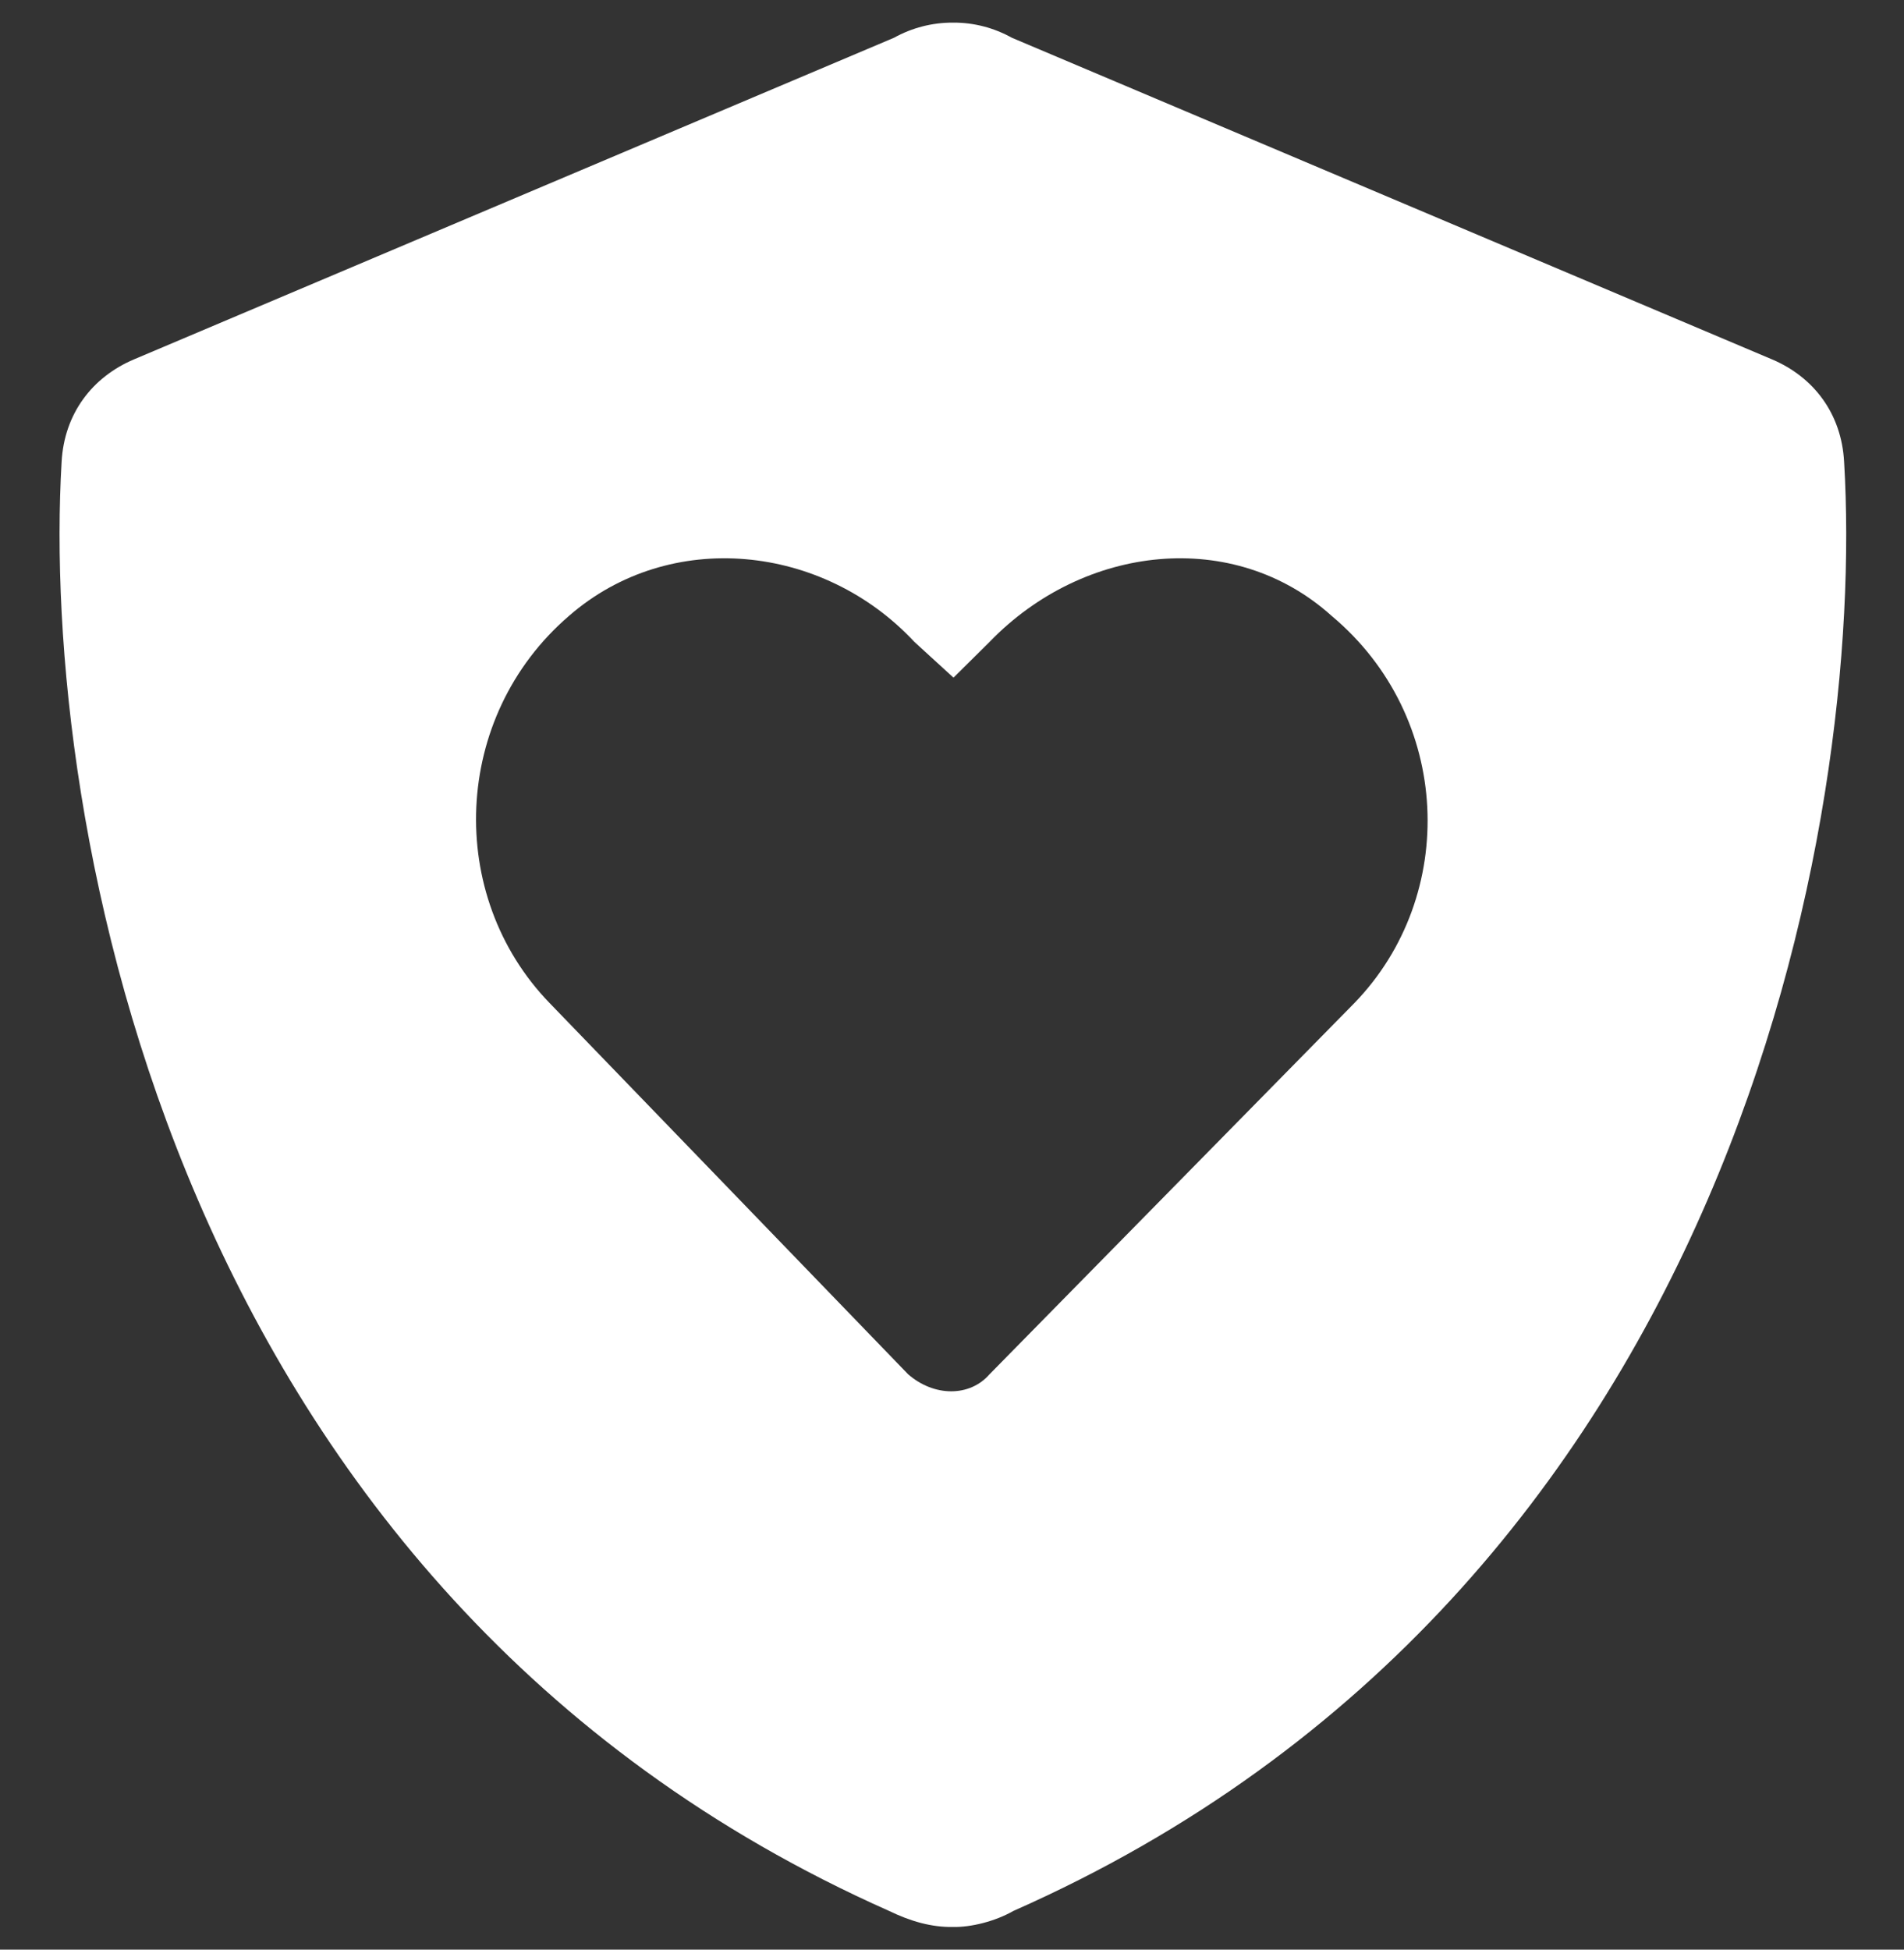 <svg width="42" height="43" viewBox="0 0 42 43" fill="none" xmlns="http://www.w3.org/2000/svg">
<rect x="0" y="0" width="42" height="43" fill="#333333" stroke="none"/>
<g clip-path="url(#clip0_1_709)">
<path d="M21.024 0.499C21.484 0.496 21.927 0.614 22.321 0.833L39.088 7.926C40.007 8.315 40.622 9.121 40.679 10.188C41.147 18.022 38.284 35.109 22.353 42.147C21.951 42.377 21.418 42.508 21.024 42.5C20.549 42.508 20.089 42.377 19.614 42.147C3.757 35.109 0.898 18.022 1.359 10.188C1.417 9.121 2.037 8.315 2.956 7.926L19.72 0.833C20.114 0.614 20.565 0.496 21.024 0.499ZM21.828 30.31L29.876 22.123C32.173 19.753 32.033 15.807 29.375 13.584C27.218 11.64 23.912 12.001 21.828 14.158L21.033 14.946L20.171 14.158C18.162 12.001 14.782 11.64 12.551 13.584C9.967 15.807 9.827 19.753 12.124 22.123L20.032 30.31C20.606 30.811 21.394 30.811 21.828 30.31Z" fill="white"/>
</g>
<defs>
<clipPath id="clip0_1_709">
<rect width="42" height="42" fill="white" transform="translate(0 0.5)"/>
</clipPath>
</defs>
</svg>
